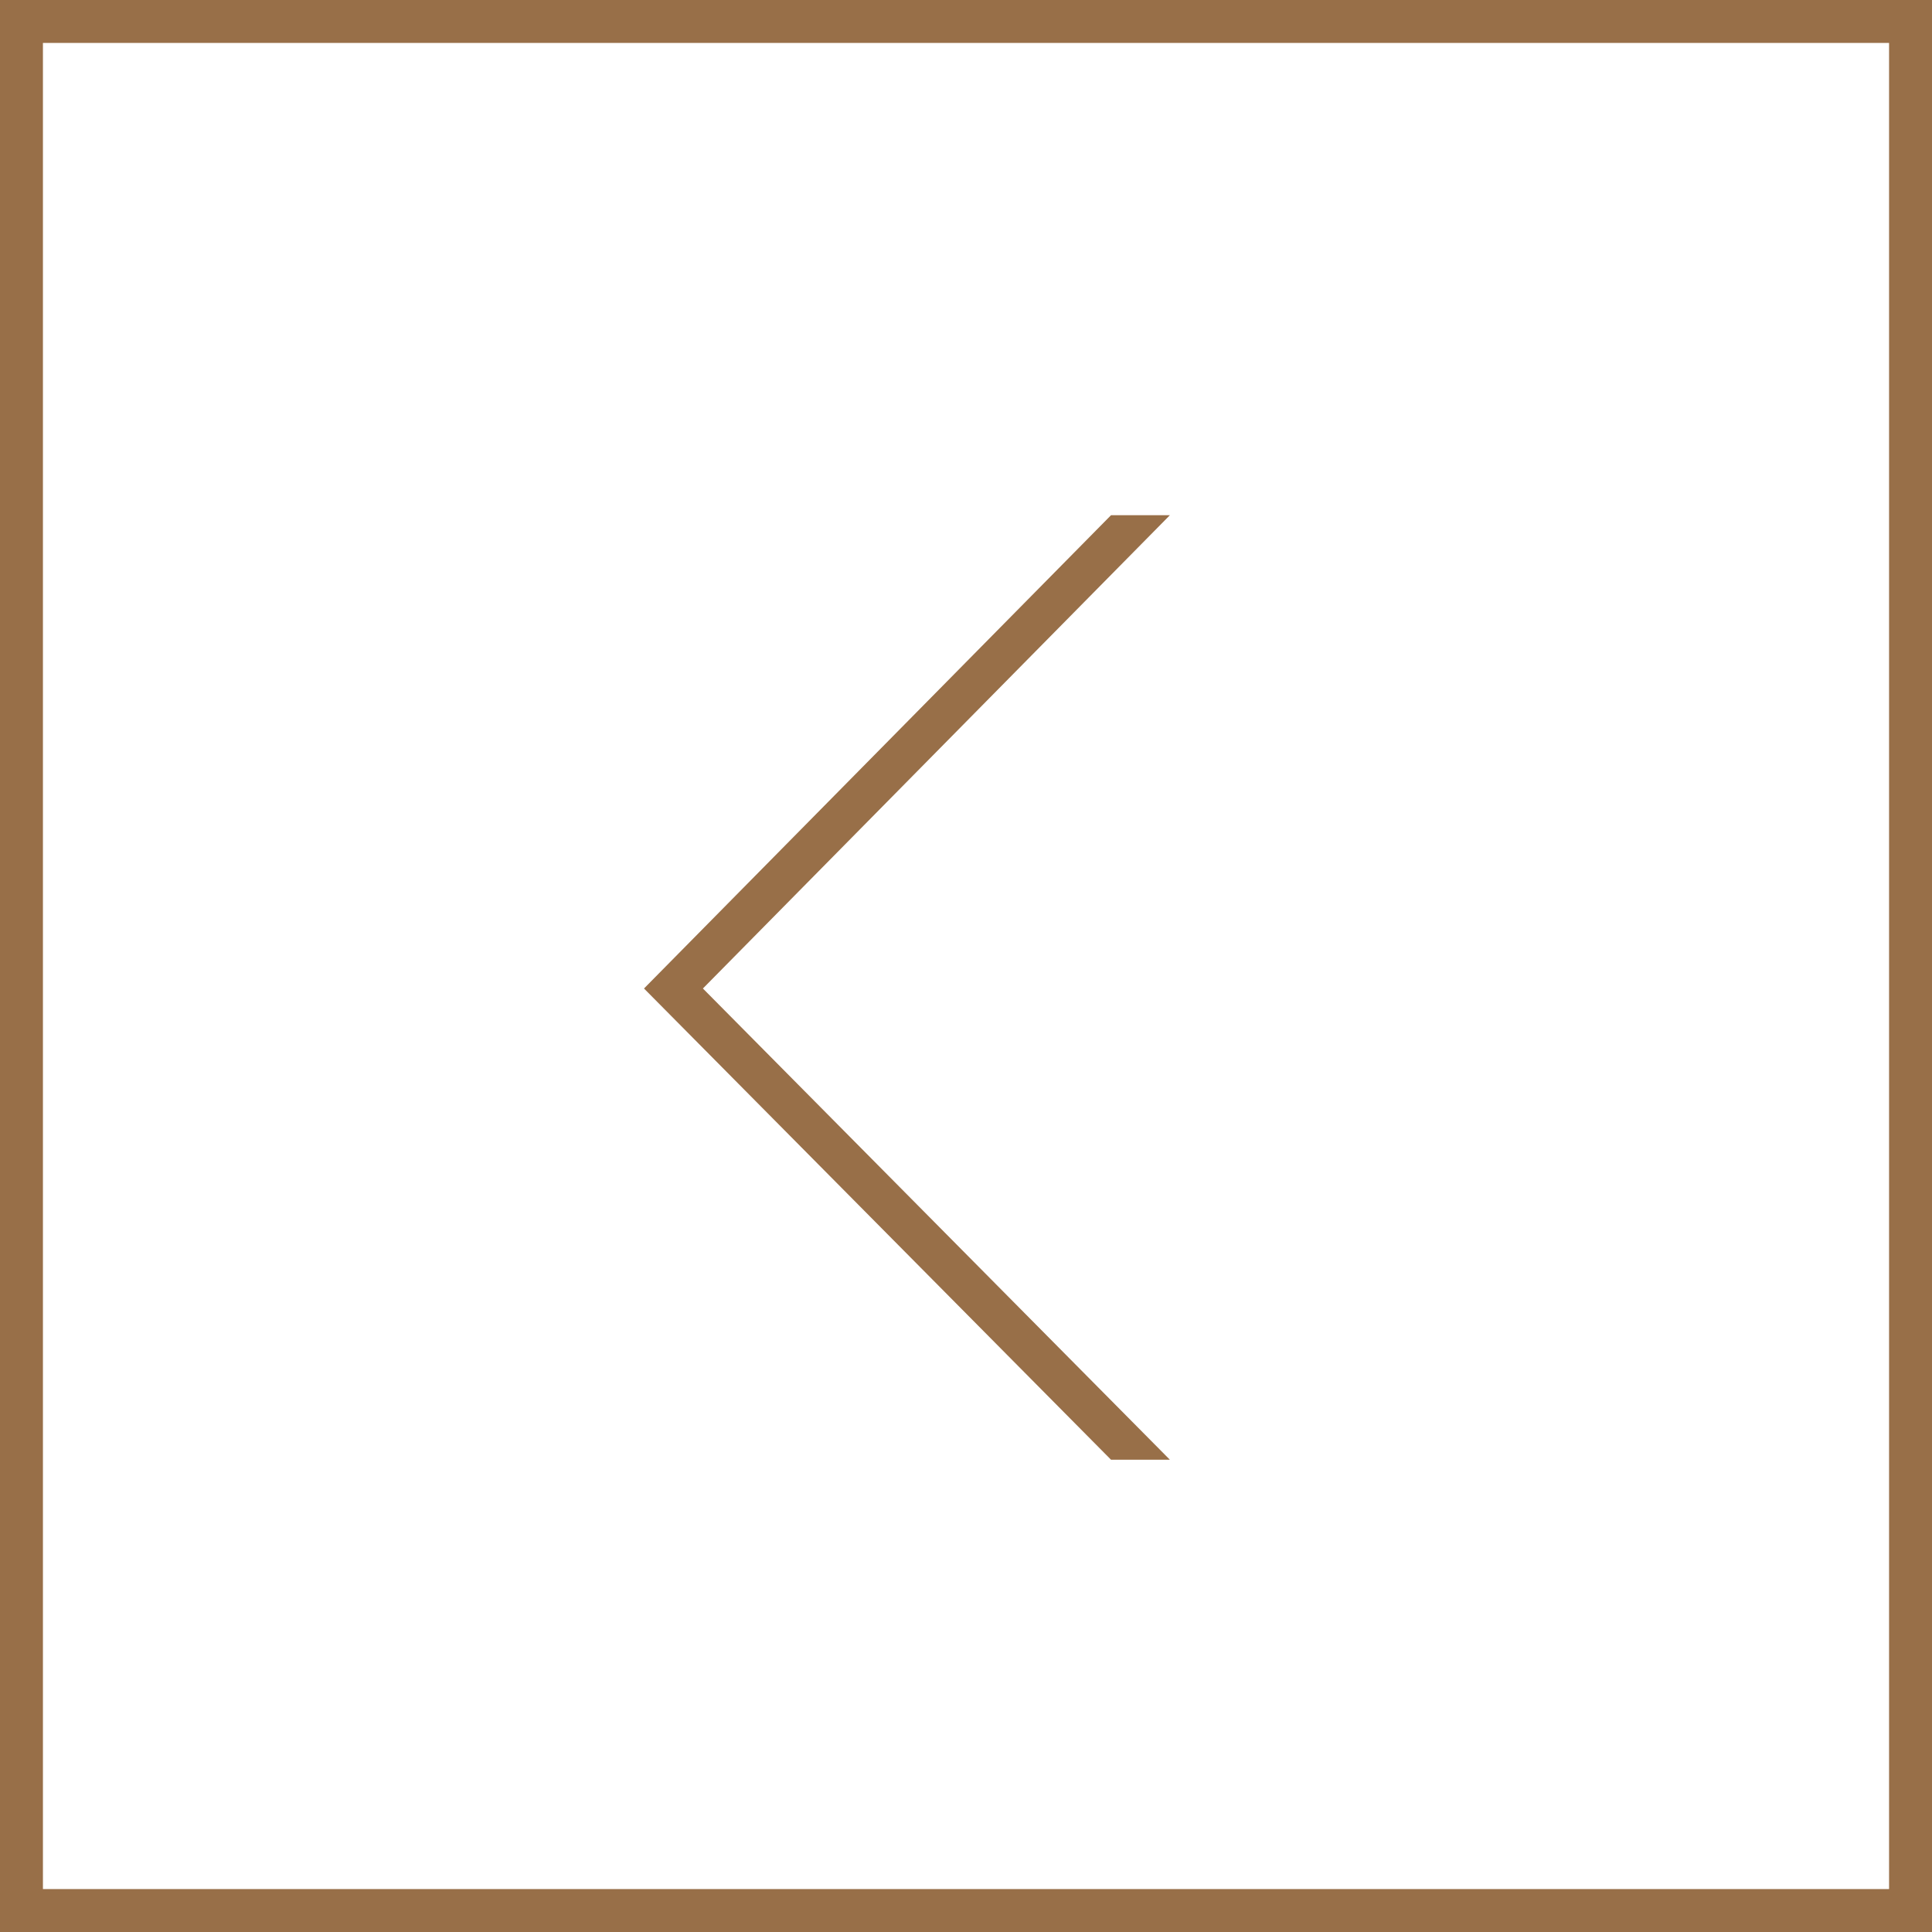 <svg width="45" height="45" viewBox="0 0 45 45" fill="none" xmlns="http://www.w3.org/2000/svg">
<rect x="0" y="0" width="45" height="45" fill="#333333" stroke="none"/>
<rect x="0.5" y="0.5" width="44" height="44" fill="white" stroke="#986F48"/>
<path fill-rule="evenodd" clip-rule="evenodd" d="M16.372 23.024L27.249 12H25.878L15 23.024L25.878 34H27.249L16.372 23.024Z" fill="#986F48"/>
</svg>
